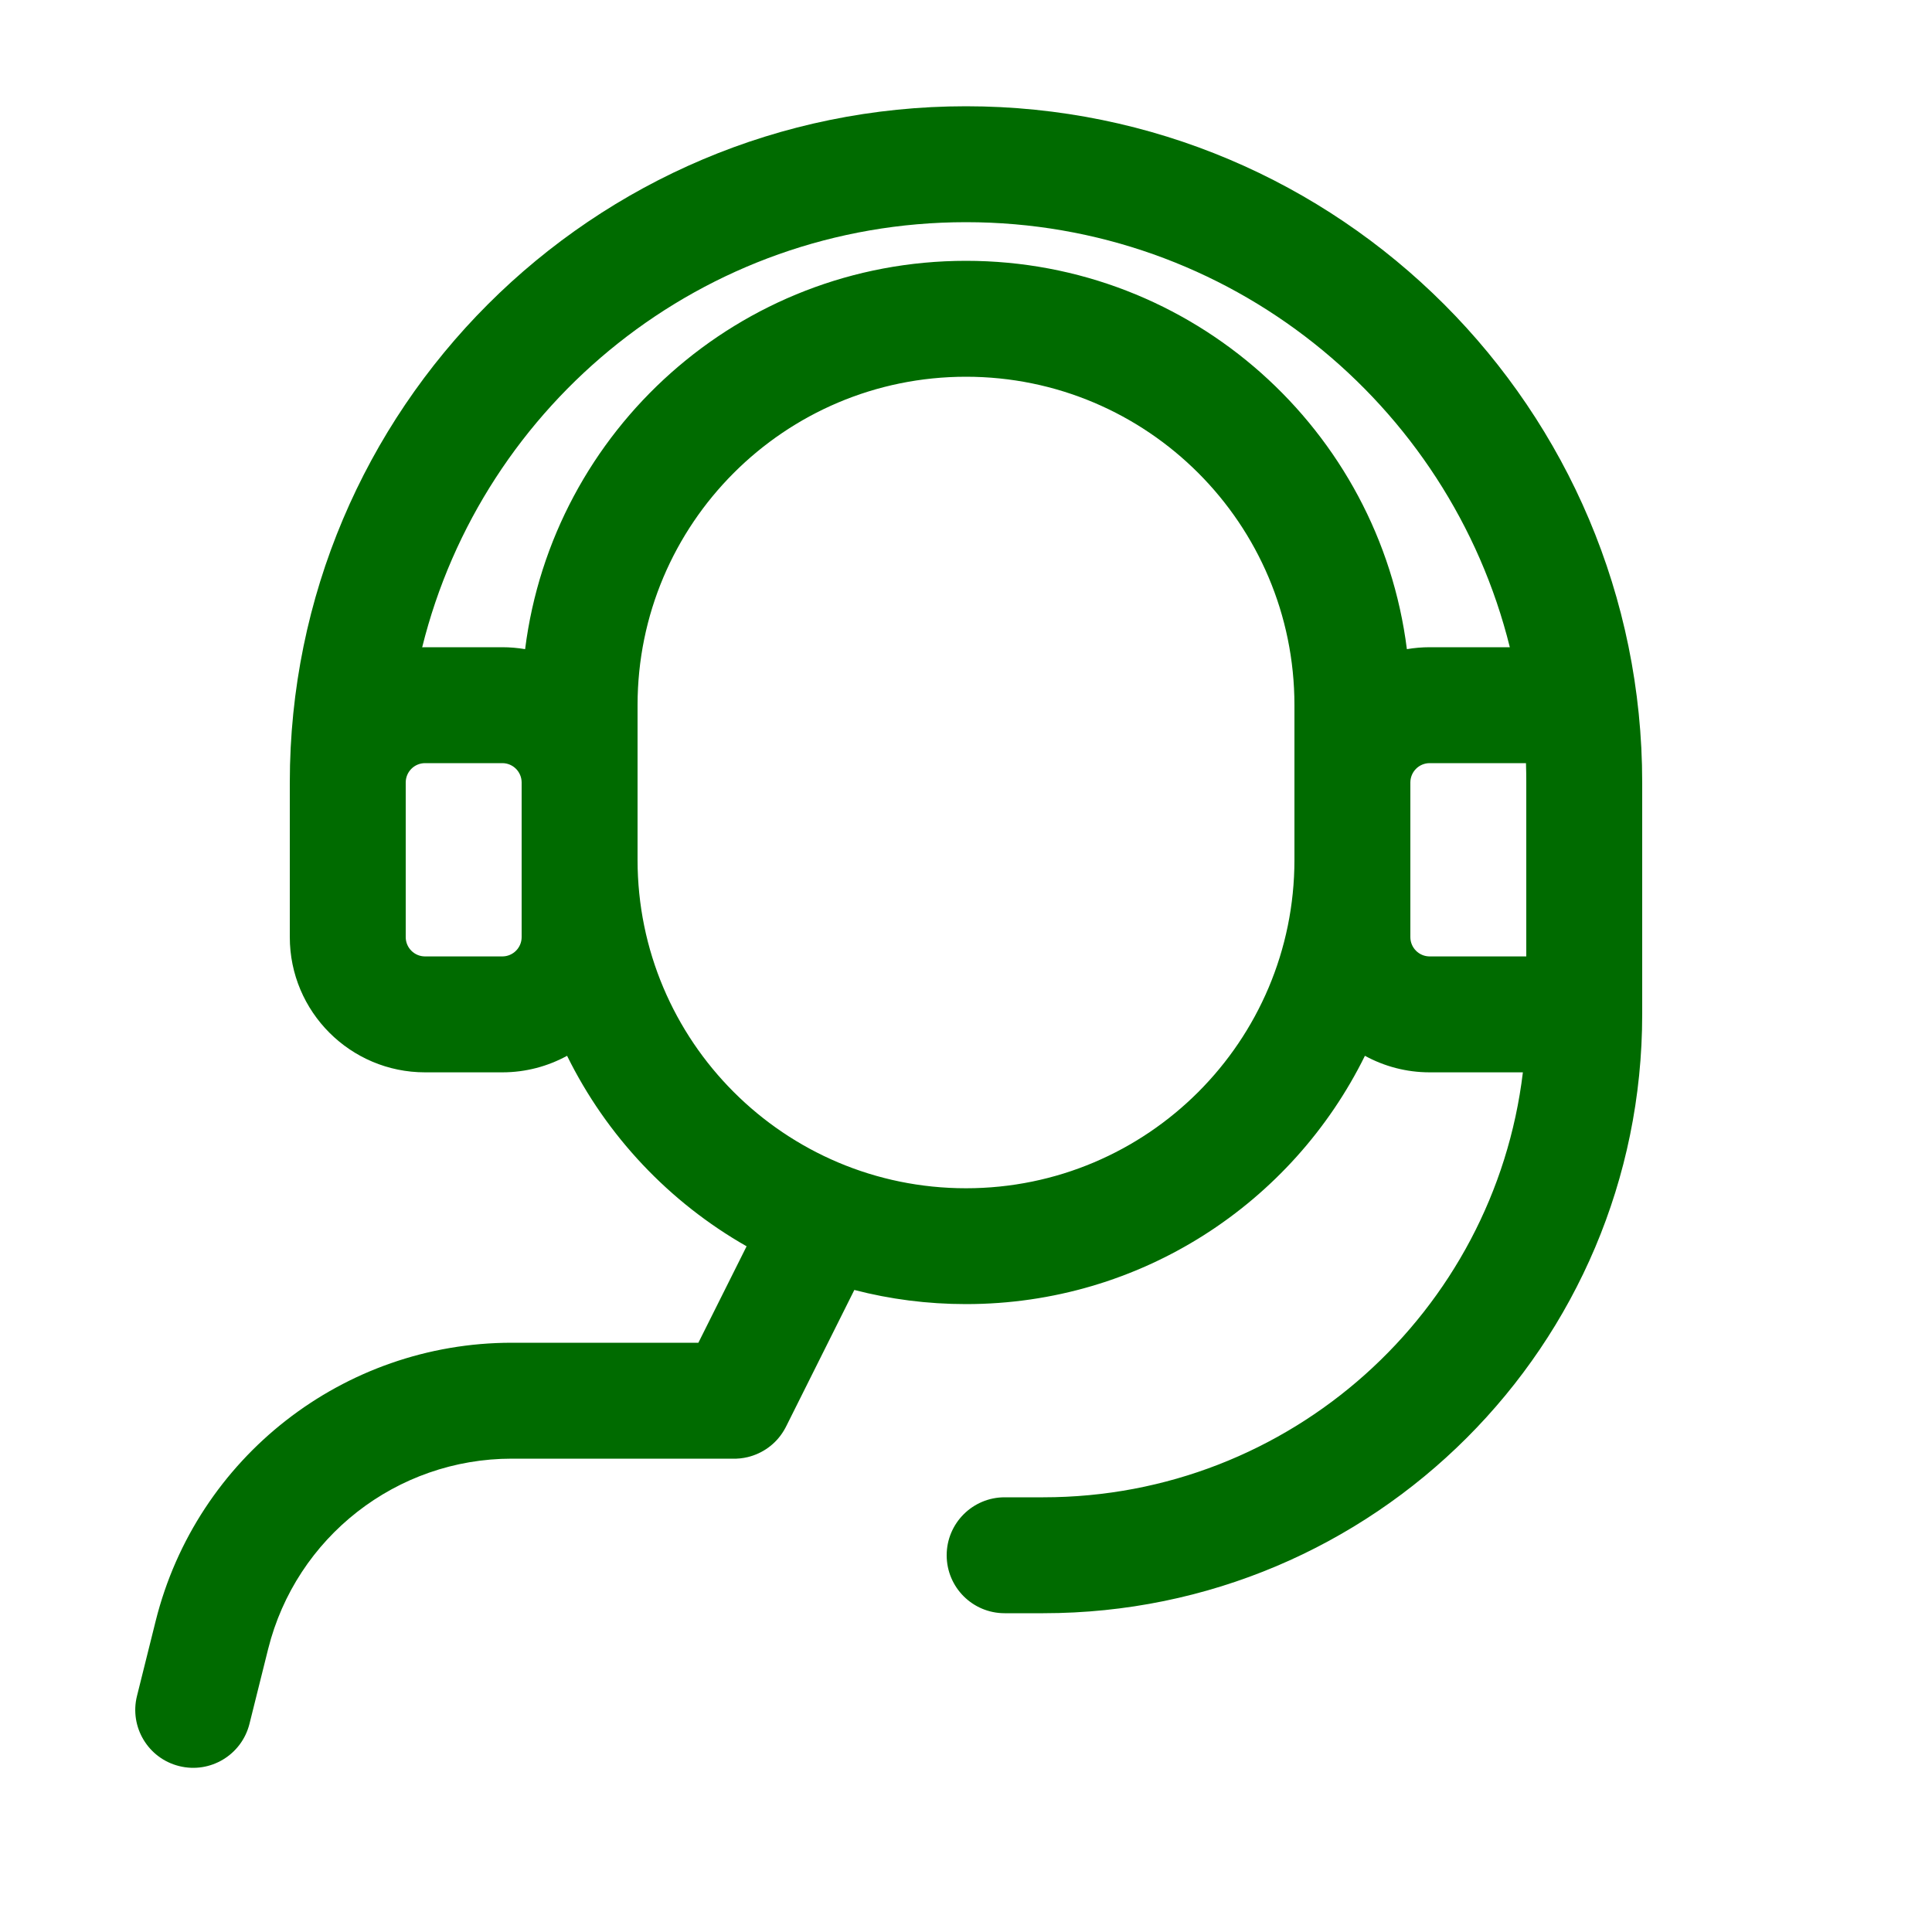 <svg width="25" height="25" viewBox="0 0 25 25" fill="none" xmlns="http://www.w3.org/2000/svg">
<g id="icons/outline/user-support">
<path id="Union" fill-rule="evenodd" clip-rule="evenodd" d="M5.463 8.376C6.245 5.217 9.099 2.875 12.5 2.875C15.901 2.875 18.755 5.217 19.537 8.375H18.5C18.399 8.375 18.301 8.384 18.205 8.4C17.848 5.567 15.43 3.375 12.5 3.375C9.57 3.375 7.152 5.567 6.795 8.4C6.699 8.384 6.601 8.375 6.5 8.375H5.5C5.487 8.375 5.475 8.376 5.463 8.376ZM6.75 10.126C6.75 9.987 6.638 9.875 6.5 9.875H5.5C5.362 9.875 5.25 9.987 5.25 10.126V12.126C5.25 12.264 5.362 12.376 5.5 12.376H6.5C6.638 12.376 6.75 12.264 6.75 12.126V11.126V10.126ZM7.338 13.662C7.089 13.798 6.804 13.876 6.5 13.876H5.5C4.534 13.876 3.75 13.092 3.75 12.126V10.126C3.75 5.293 7.668 1.375 12.5 1.375C17.332 1.375 21.25 5.293 21.25 10.126V13.126C21.25 17.406 17.78 20.875 13.5 20.875H13C12.586 20.875 12.25 20.54 12.25 20.125C12.25 19.711 12.586 19.375 13 19.375H13.5C16.698 19.375 19.335 16.974 19.706 13.876H18.5C18.196 13.876 17.911 13.798 17.662 13.662C16.724 15.566 14.765 16.875 12.5 16.875C12.001 16.875 11.517 16.812 11.055 16.692L10.177 18.449C10.166 18.471 10.155 18.492 10.142 18.513C10.036 18.69 9.865 18.809 9.675 18.855C9.611 18.87 9.544 18.878 9.477 18.875H6.623C5.132 18.875 3.832 19.89 3.47 21.337L3.228 22.307C3.127 22.709 2.72 22.954 2.318 22.853C1.916 22.753 1.672 22.345 1.773 21.944L2.015 20.973C2.544 18.859 4.444 17.375 6.623 17.375H9.037L9.661 16.127C8.661 15.558 7.848 14.698 7.338 13.662ZM8.25 11.126C8.25 13.473 10.153 15.376 12.5 15.376C14.847 15.376 16.75 13.473 16.75 11.126V10.126V9.125C16.75 6.778 14.847 4.875 12.5 4.875C10.153 4.875 8.25 6.778 8.25 9.125V10.126V11.126ZM18.25 11.126V12.126C18.25 12.264 18.362 12.376 18.5 12.376H19.75V10.126C19.75 10.042 19.749 9.958 19.746 9.875H18.5C18.362 9.875 18.25 9.987 18.25 10.126V11.126Z" fill="#006B00"/>
</g>
</svg>
